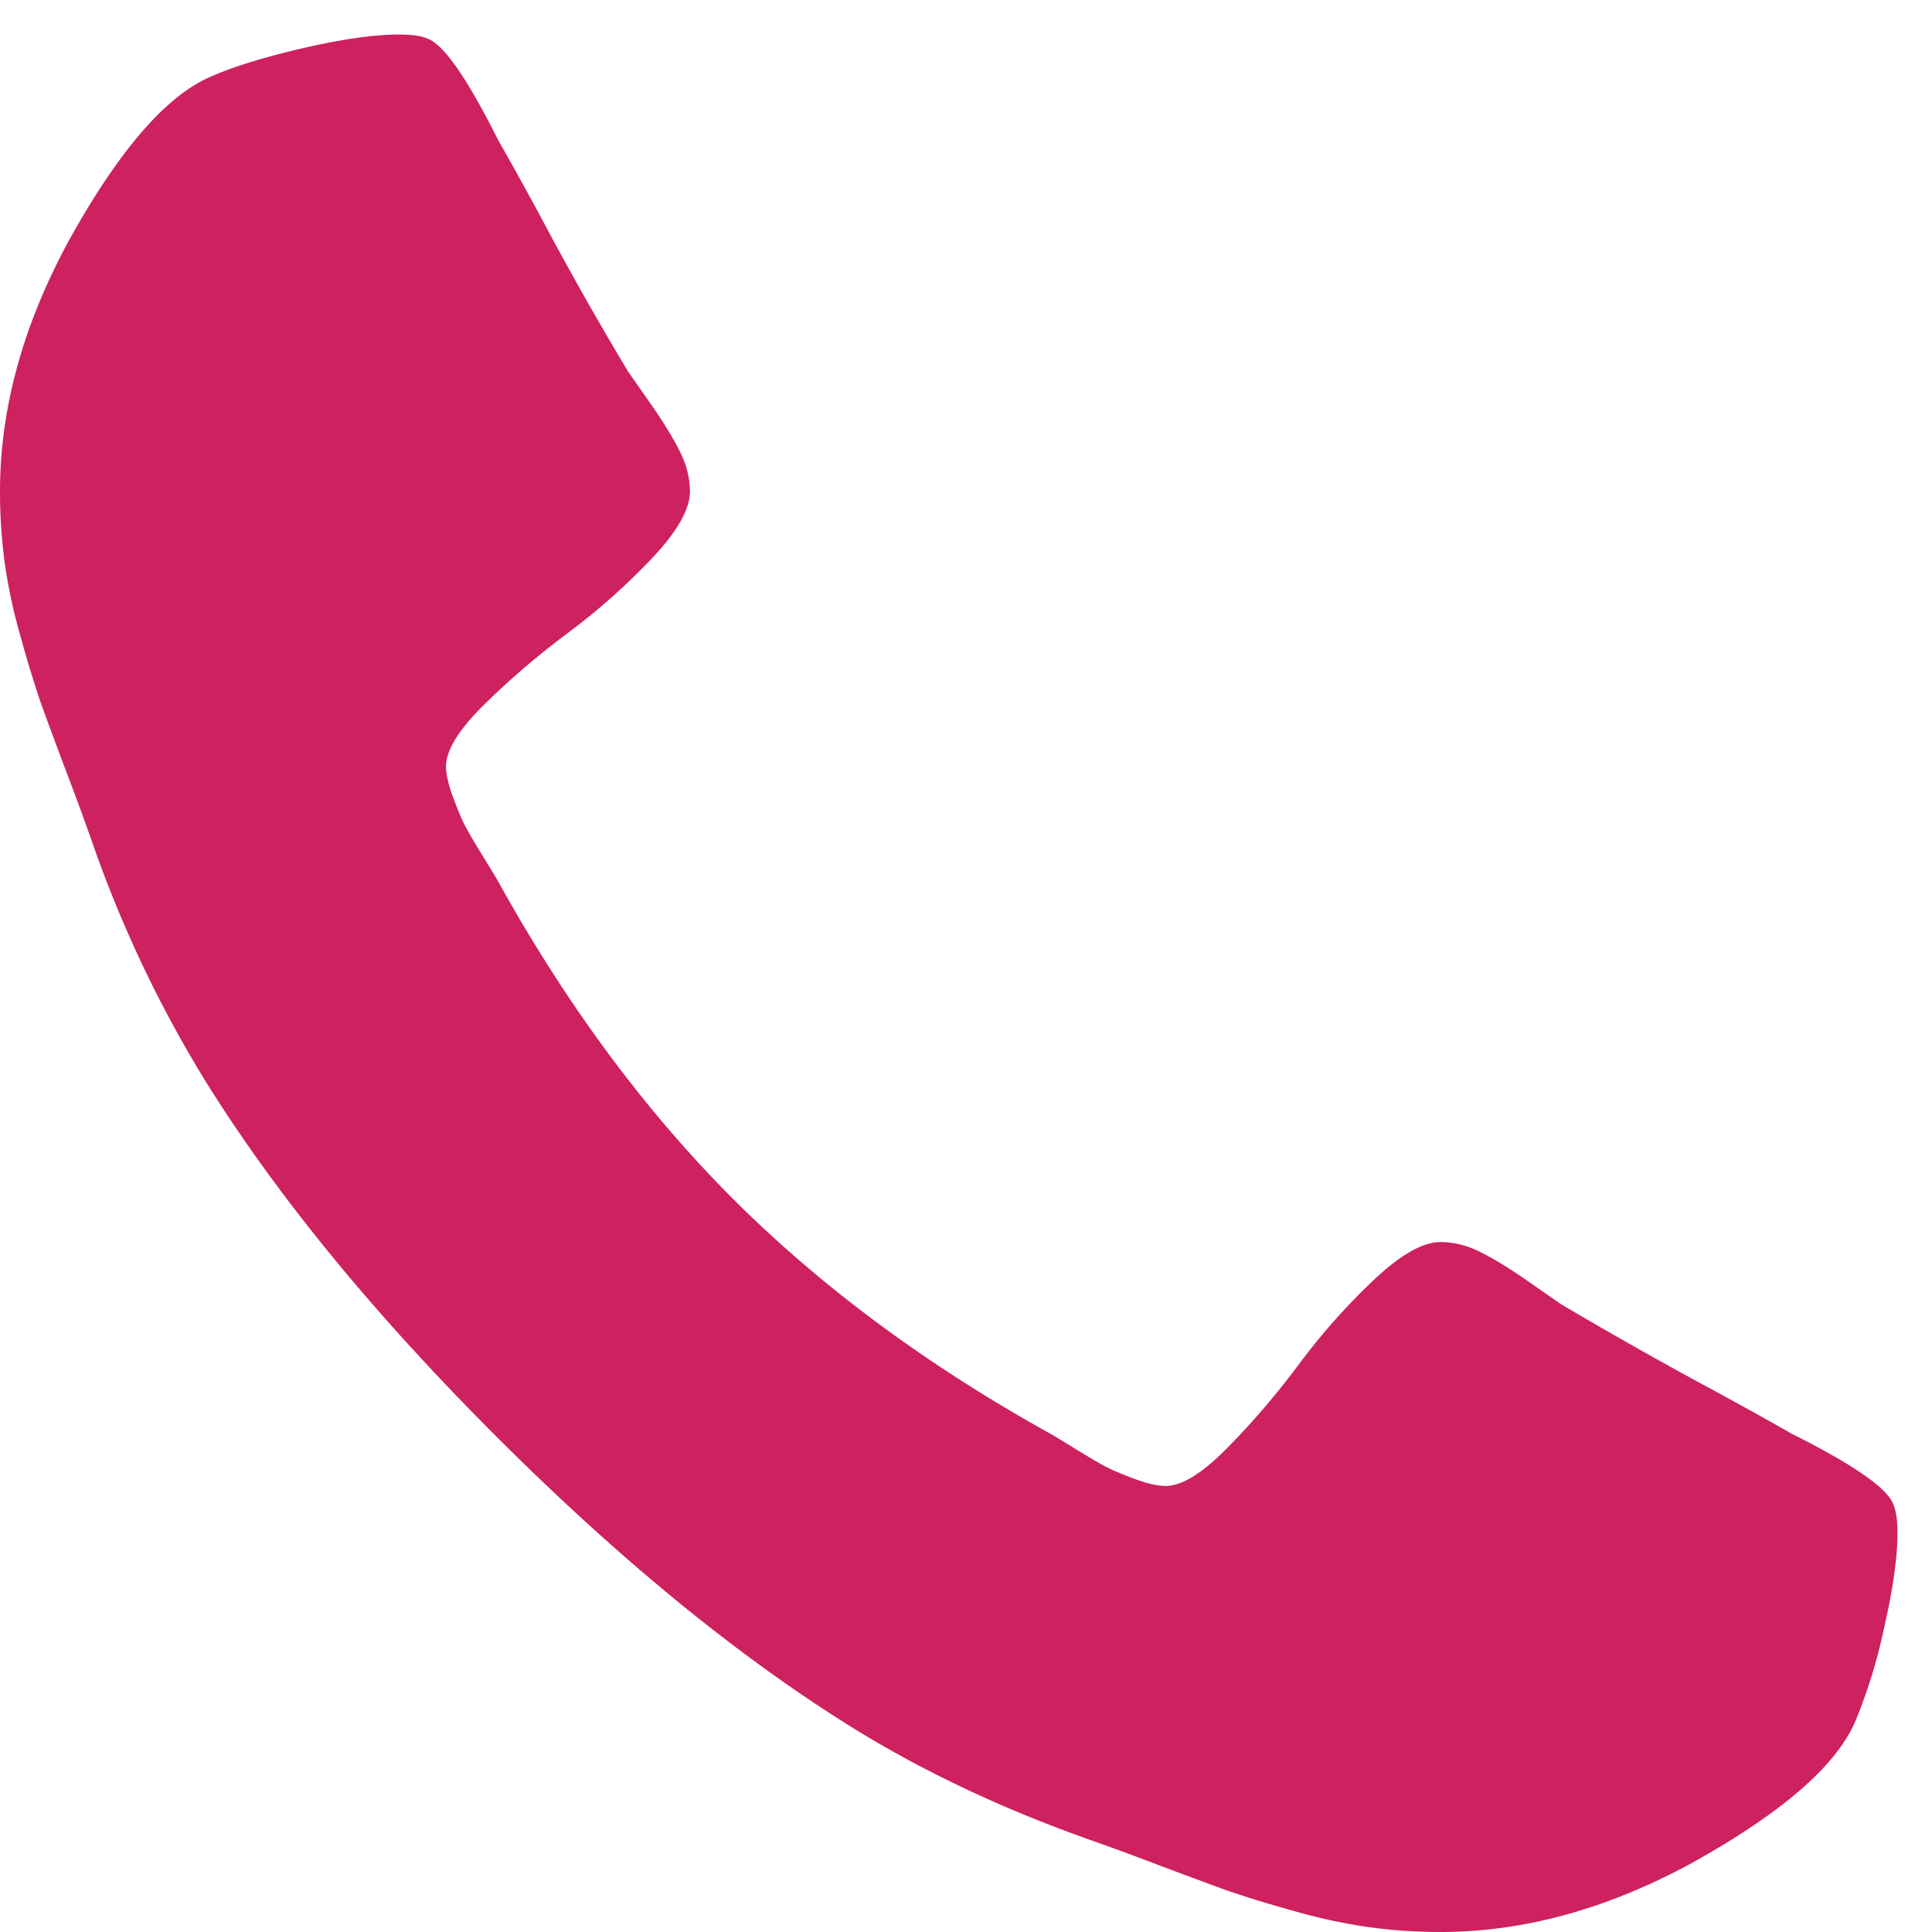 <svg xmlns="http://www.w3.org/2000/svg" width="16" height="16"><path fill="#CE215F" fill-rule="evenodd" d="M15.714 12.696c0 .201-.037.464-.111.787a4.434 4.434 0 0 1-.235.765c-.156.372-.61.766-1.361 1.183-.7.38-1.392.569-2.076.569-.201 0-.398-.013-.592-.04a4.585 4.585 0 0 1-.641-.139 9.569 9.569 0 0 1-.525-.161 43.95 43.95 0 0 1-.62-.23 23.78 23.78 0 0 0-.546-.2c-.73-.26-1.38-.57-1.953-.926-.945-.588-1.928-1.392-2.947-2.411-1.02-1.02-1.823-2.002-2.41-2.947A10.108 10.108 0 0 1 .77 6.993a23.78 23.78 0 0 0-.2-.547 43.95 43.95 0 0 1-.23-.619 9.569 9.569 0 0 1-.161-.525 4.585 4.585 0 0 1-.14-.641A4.43 4.43 0 0 1 0 4.069c0-.684.19-1.376.57-2.076.416-.751.81-1.205 1.182-1.361.186-.082.441-.16.765-.235.323-.074.586-.111.787-.111.104 0 .182.01.234.033.134.045.331.328.591.848.082.142.194.343.335.603a28.128 28.128 0 0 0 .737 1.306l.195.279c.108.156.188.288.24.396a.728.728 0 0 1 .078.318c0 .149-.106.335-.318.558a5.44 5.44 0 0 1-.692.614c-.249.186-.48.383-.692.592-.212.208-.318.38-.318.513 0 .067.019.15.056.251.037.1.069.177.095.229.026.052.078.141.156.268.078.126.121.197.128.212.566 1.02 1.213 1.893 1.942 2.623.73.729 1.604 1.376 2.623 1.942.015.007.086.05.212.128.127.078.216.13.268.156.052.026.128.058.229.095.1.037.184.056.251.056.134 0 .305-.106.513-.318.209-.212.406-.443.592-.692.186-.25.39-.48.614-.692.223-.212.409-.318.558-.318a.73.73 0 0 1 .318.078c.108.052.24.132.396.24l.28.195a35.74 35.74 0 0 0 1.305.736c.26.142.461.254.603.336.52.26.803.457.848.591.022.052.033.13.033.234z"/></svg>